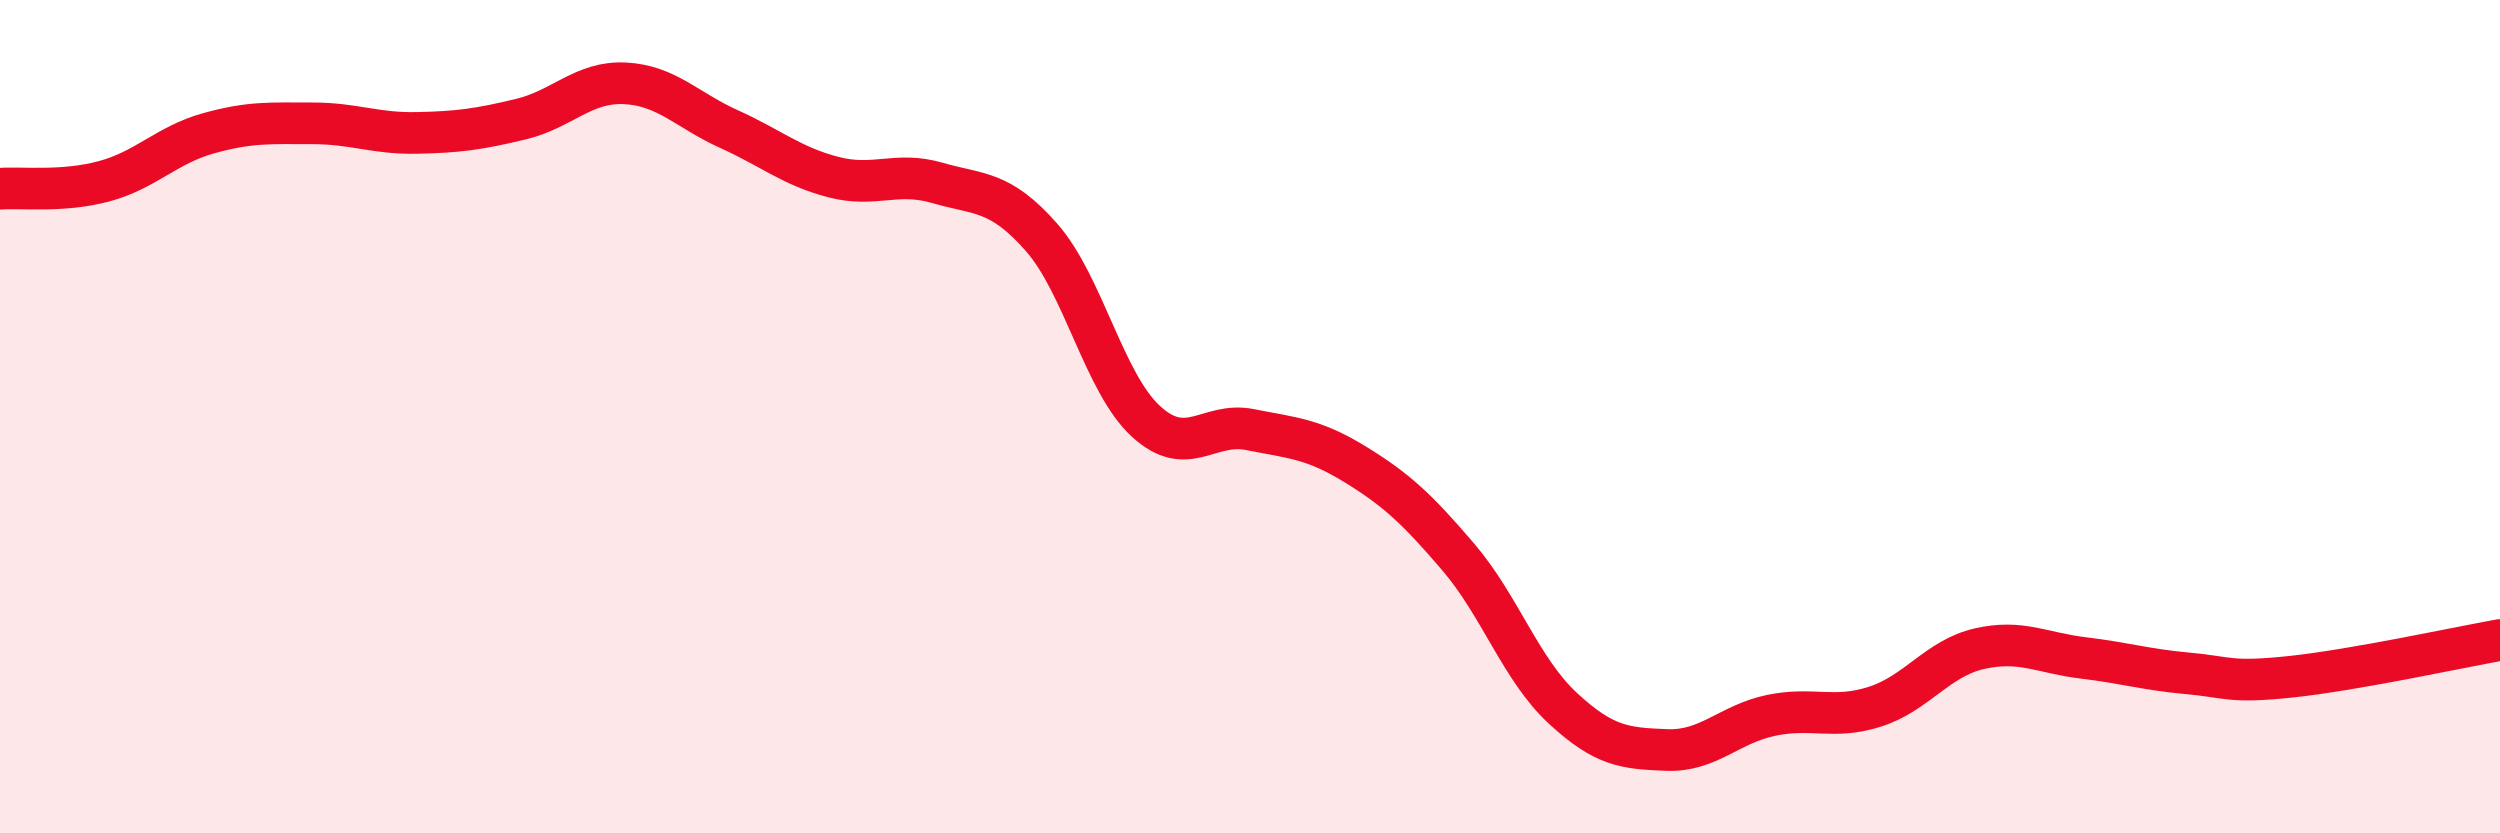 
    <svg width="60" height="20" viewBox="0 0 60 20" xmlns="http://www.w3.org/2000/svg">
      <path
        d="M 0,4.53 C 0.5,4.49 1.5,4.62 2.5,4.35 C 3.5,4.08 4,3.48 5,3.2 C 6,2.92 6.5,2.96 7.5,2.96 C 8.5,2.96 9,3.21 10,3.19 C 11,3.17 11.5,3.1 12.5,2.86 C 13.5,2.62 14,1.95 15,2 C 16,2.05 16.5,2.65 17.5,3.1 C 18.5,3.55 19,3.99 20,4.25 C 21,4.51 21.5,4.1 22.5,4.39 C 23.5,4.68 24,4.56 25,5.7 C 26,6.84 26.5,9.19 27.5,10.11 C 28.5,11.03 29,10.11 30,10.31 C 31,10.51 31.5,10.52 32.5,11.13 C 33.5,11.74 34,12.2 35,13.37 C 36,14.54 36.5,16.06 37.5,16.99 C 38.5,17.92 39,17.96 40,18 C 41,18.04 41.5,17.38 42.5,17.17 C 43.5,16.96 44,17.28 45,16.96 C 46,16.64 46.5,15.8 47.5,15.57 C 48.5,15.34 49,15.67 50,15.79 C 51,15.91 51.5,16.07 52.5,16.16 C 53.5,16.25 53.5,16.4 55,16.24 C 56.5,16.08 59,15.54 60,15.36L60 20L0 20Z"
        fill="#EB0A25"
        opacity="0.1"
        stroke-linecap="round"
        stroke-linejoin="round"
      />
      <path
        d="M 0,4.53 C 0.5,4.49 1.5,4.62 2.5,4.35 C 3.5,4.08 4,3.48 5,3.2 C 6,2.92 6.5,2.96 7.5,2.96 C 8.5,2.96 9,3.21 10,3.19 C 11,3.17 11.5,3.1 12.5,2.86 C 13.5,2.62 14,1.95 15,2 C 16,2.05 16.5,2.65 17.5,3.1 C 18.5,3.55 19,3.99 20,4.25 C 21,4.51 21.5,4.1 22.5,4.39 C 23.5,4.68 24,4.56 25,5.7 C 26,6.84 26.5,9.19 27.5,10.11 C 28.5,11.03 29,10.11 30,10.31 C 31,10.51 31.5,10.52 32.5,11.13 C 33.5,11.74 34,12.2 35,13.37 C 36,14.54 36.5,16.06 37.5,16.99 C 38.5,17.92 39,17.96 40,18 C 41,18.04 41.5,17.38 42.5,17.17 C 43.5,16.96 44,17.28 45,16.96 C 46,16.64 46.5,15.8 47.5,15.57 C 48.5,15.34 49,15.67 50,15.79 C 51,15.91 51.5,16.07 52.5,16.16 C 53.5,16.25 53.5,16.4 55,16.24 C 56.5,16.08 59,15.54 60,15.36"
        stroke="#EB0A25"
        stroke-width="1"
        fill="none"
        stroke-linecap="round"
        stroke-linejoin="round"
      />
    </svg>
  